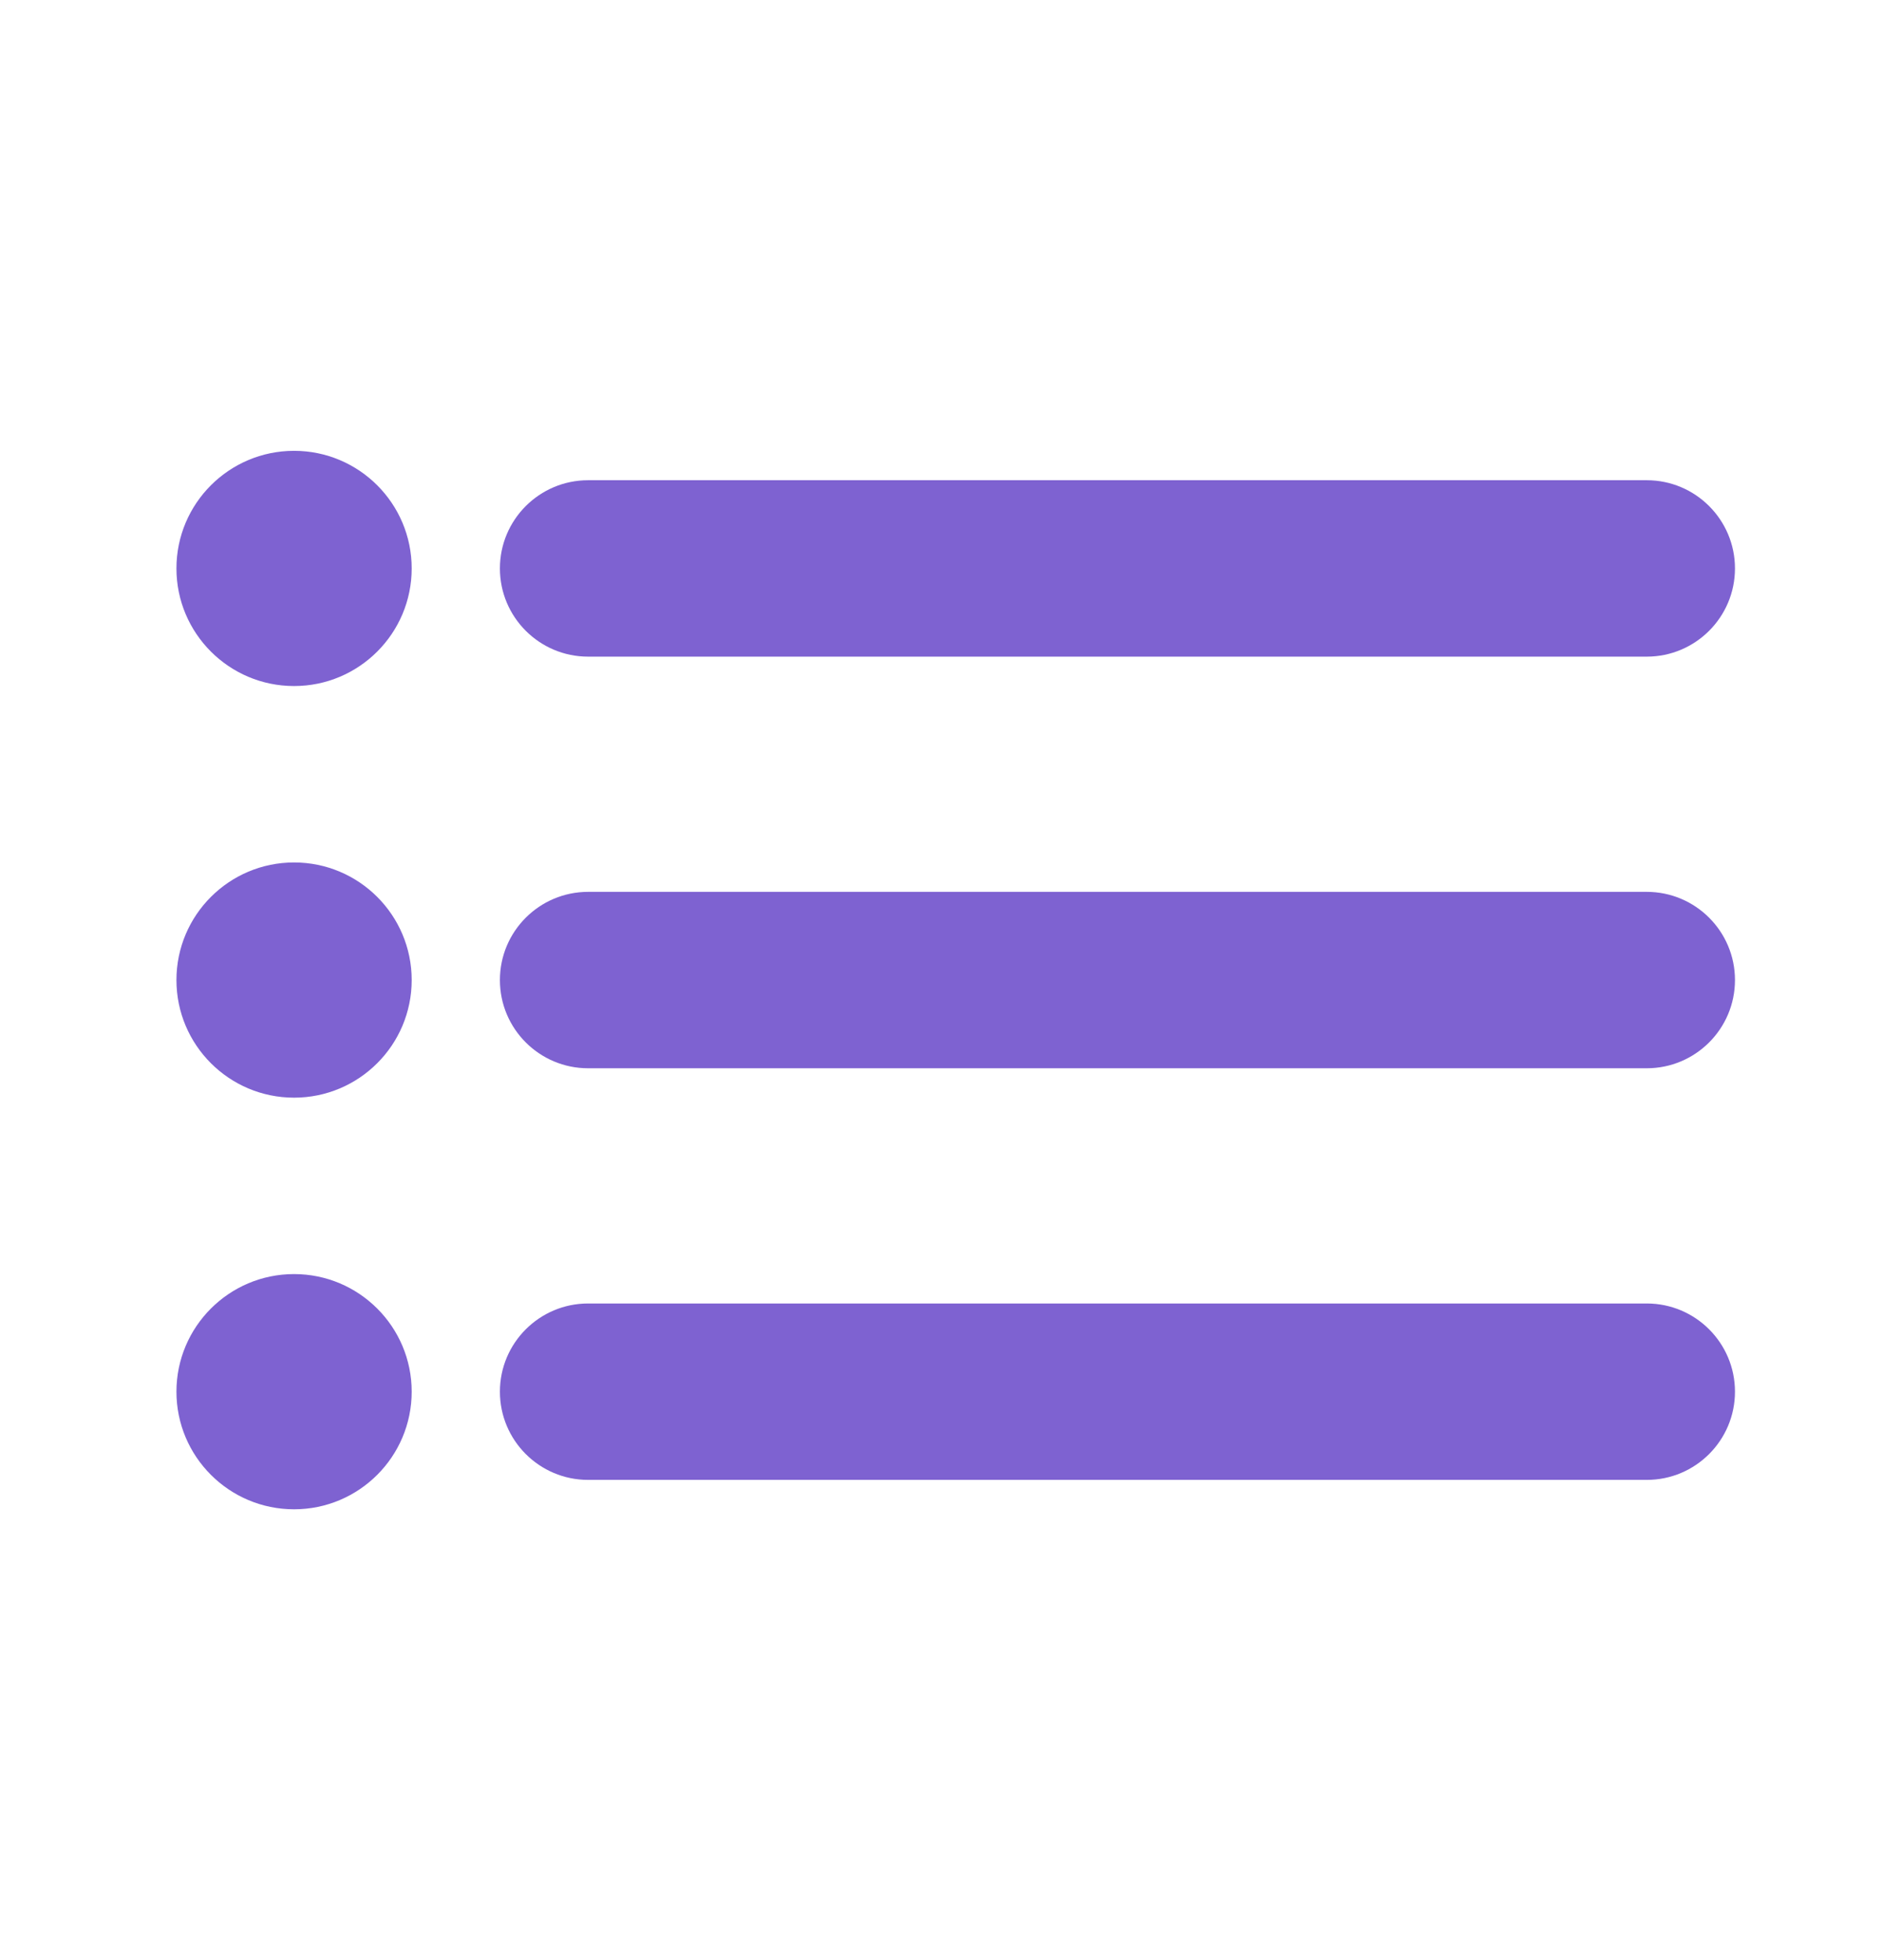 <svg fill="none" height="25" viewBox="0 0 24 25" width="24" xmlns="http://www.w3.org/2000/svg"><g clip-rule="evenodd" fill="#7e62d1" fill-rule="evenodd"><path d="m6.375 7.25c0-.621.504-1.125 1.125-1.125h13.5c.621 0 1.125.504 1.125 1.125s-.504 1.125-1.125 1.125h-13.5c-.621 0-1.125-.504-1.125-1.125zm0 5.25c0-.621.504-1.125 1.125-1.125h13.5c.621 0 1.125.504 1.125 1.125s-.504 1.125-1.125 1.125h-13.5c-.621 0-1.125-.504-1.125-1.125zm0 5.25c0-.621.504-1.125 1.125-1.125h13.5c.621 0 1.125.504 1.125 1.125s-.504 1.125-1.125 1.125h-13.5c-.621 0-1.125-.504-1.125-1.125z"/><path d="m2.25 7.25c0-.828.672-1.5 1.5-1.5s1.5.672 1.5 1.5-.672 1.5-1.5 1.5-1.5-.672-1.5-1.5z"/><path d="m2.25 12.5c0-.828.672-1.5 1.5-1.5s1.5.672 1.5 1.5-.672 1.5-1.5 1.5-1.5-.672-1.5-1.5z"/><path d="m2.25 17.75c0-.828.672-1.5 1.5-1.5s1.5.672 1.5 1.5-.672 1.5-1.5 1.5-1.5-.672-1.5-1.5z"/></g></svg>